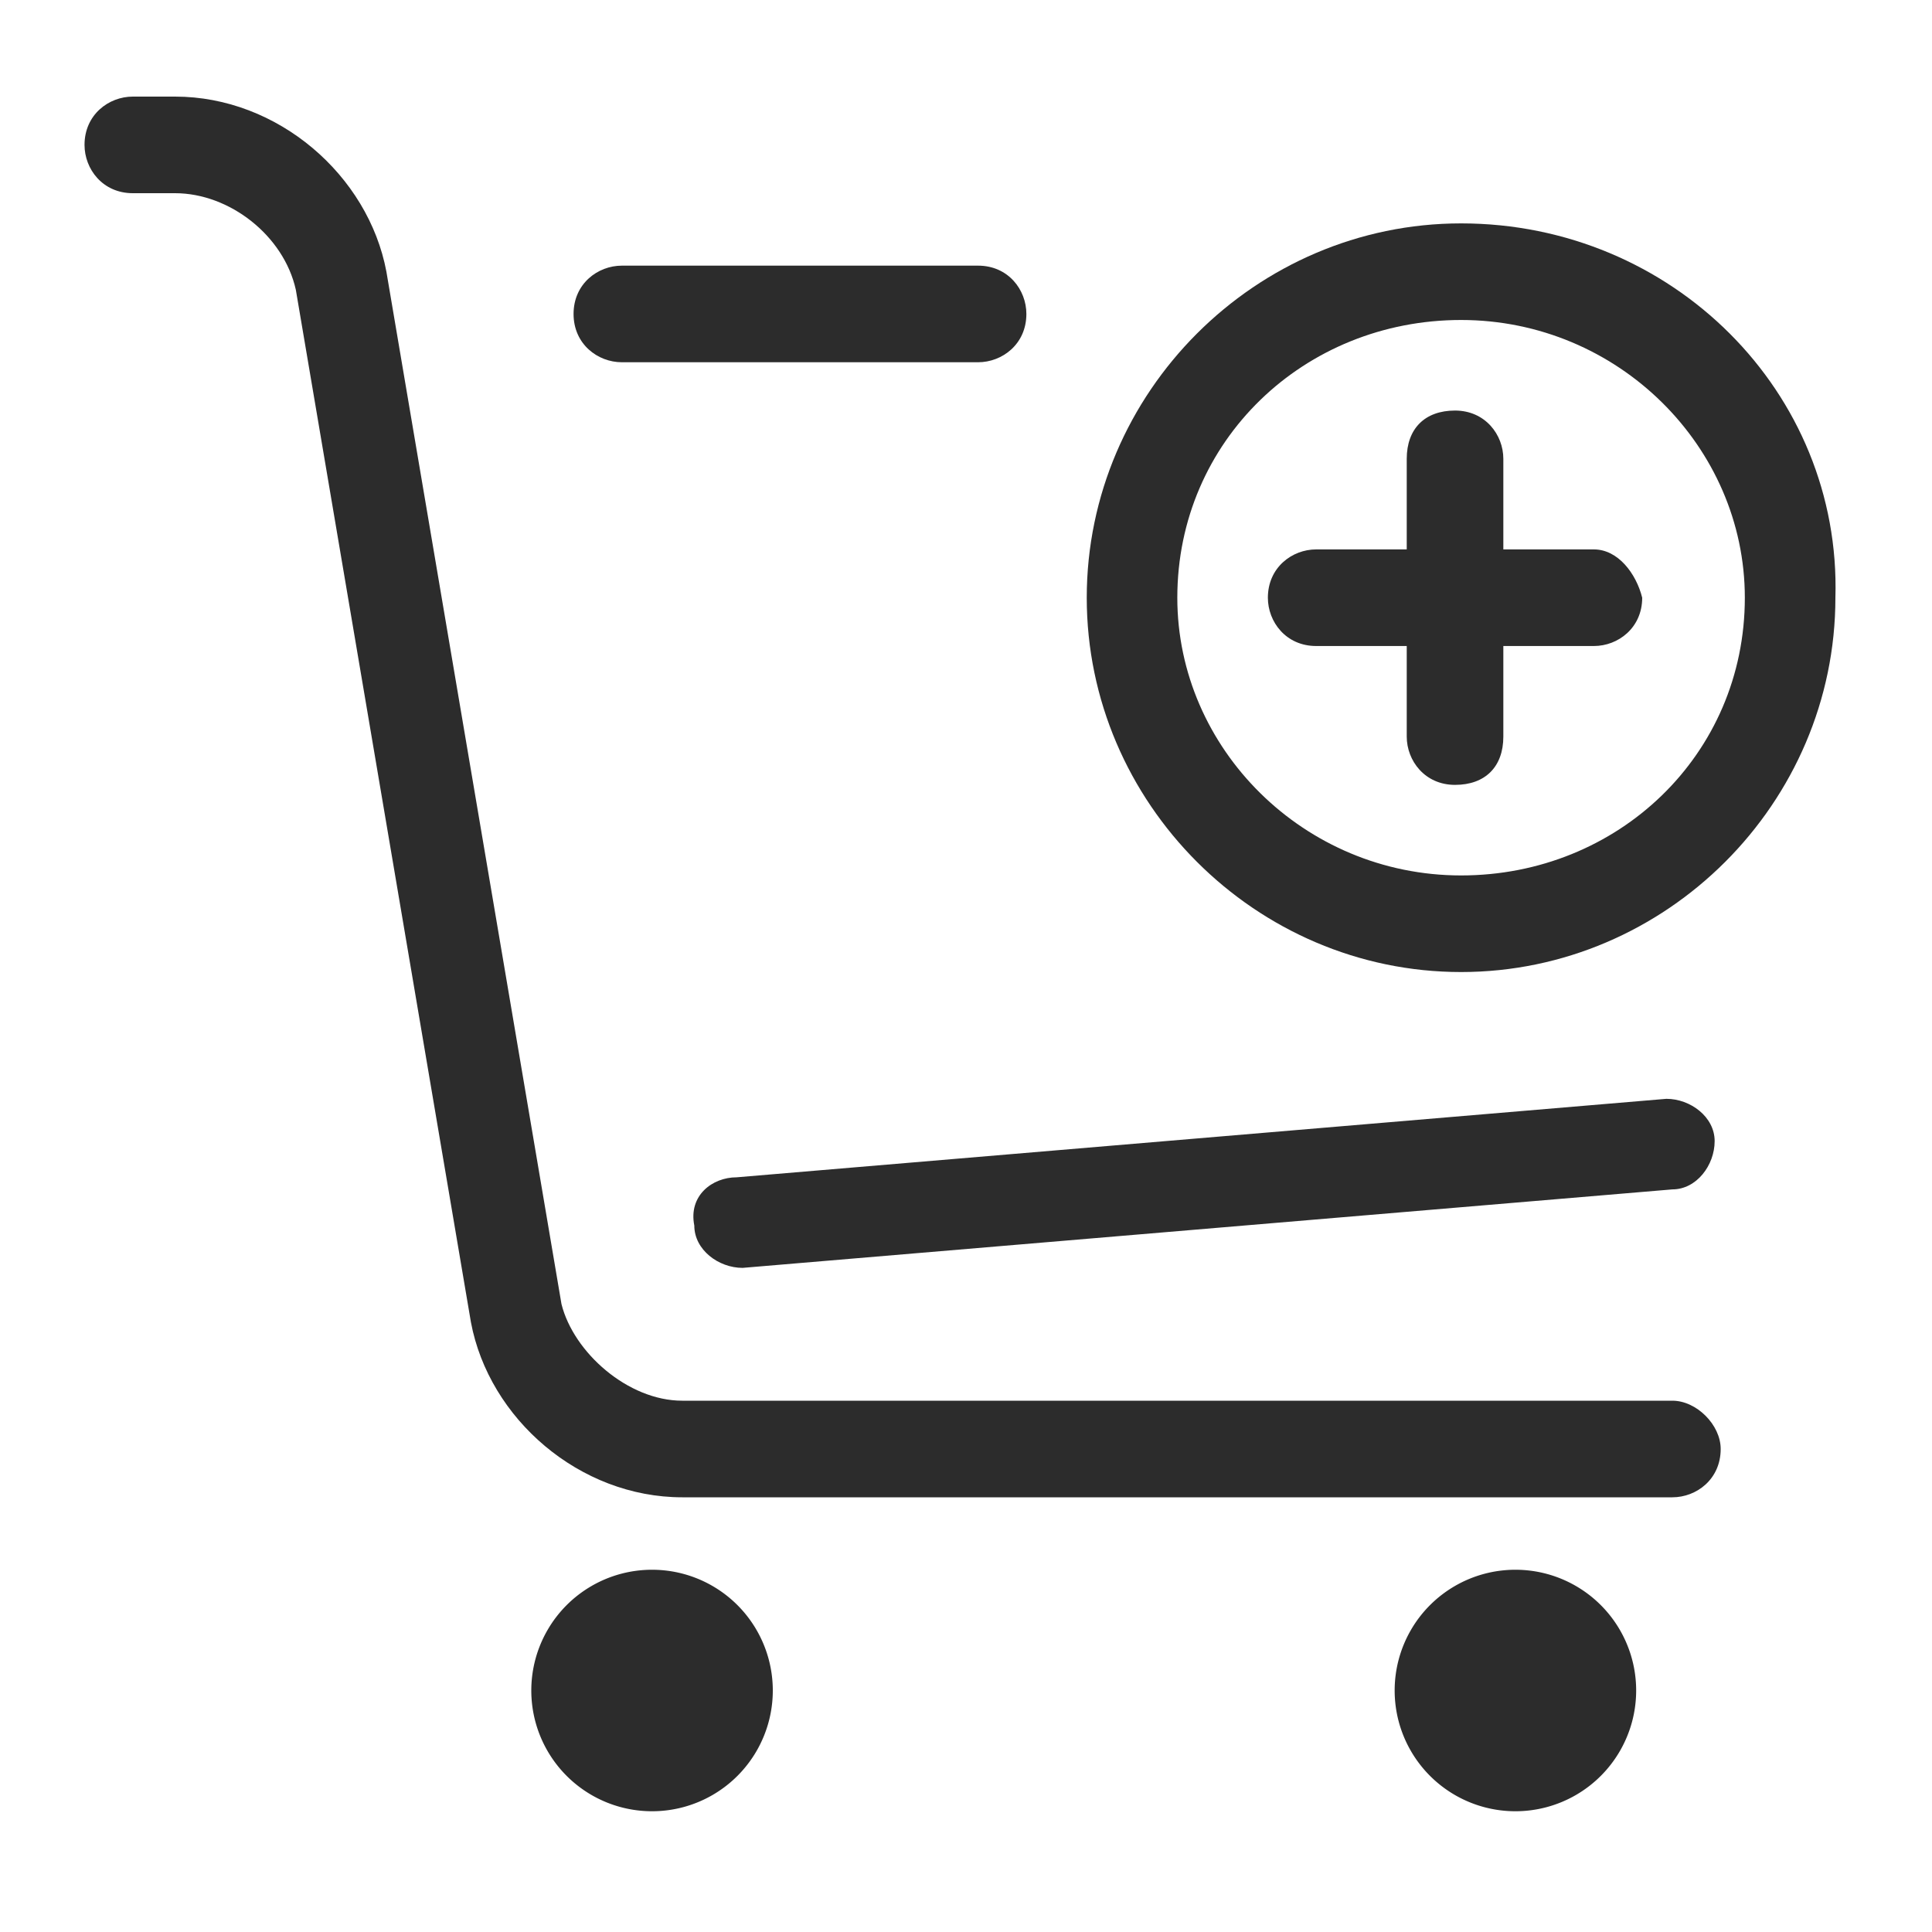 <svg t="1688222158195" class="icon" viewBox="0 0 1024 1024" version="1.1" xmlns="http://www.w3.org/2000/svg" p-id="1785" width="200" height="200"><path d="M803.2 896m-64 0a2 2 0 1 0 128 0 2 2 0 1 0-128 0Z" p-id="1786" fill="#2c2c2c"></path><path d="M345.6 896m-64 0a2 2 0 1 0 128 0 2 2 0 1 0-128 0Z" p-id="1787" fill="#2c2c2c"></path><path d="M774.4 118.4c-108.8 0-198.4 89.6-198.4 198.4 0 108.8 89.6 198.4 198.4 198.4 108.8 0 198.4-89.6 198.4-198.4C976 208 886.4 118.4 774.4 118.4zM774.4 464c-83.2 0-150.4-67.2-150.4-147.2 0-83.2 67.2-147.2 150.4-147.2 83.2 0 150.4 67.2 150.4 147.2C924.8 400 857.6 464 774.4 464z" p-id="1788" fill="#2c2c2c"></path><path d="M368 649.6c0 12.8 12.8 22.4 25.6 22.4l492.8-41.6c12.8 0 22.4-12.8 22.4-25.6 0-12.8-12.8-22.4-25.6-22.4l-492.8 41.6C377.6 624 364.8 633.6 368 649.6z" p-id="1789" fill="#2c2c2c"></path><path d="M844.8 291.2l-48 0 0-48c0-12.8-9.6-25.6-25.6-25.6s-25.6 9.6-25.6 25.6l0 48-48 0c-12.8 0-25.6 9.6-25.6 25.6 0 12.8 9.6 25.6 25.6 25.6l48 0 0 48c0 12.8 9.6 25.6 25.6 25.6s25.6-9.6 25.6-25.6l0-48 48 0c12.8 0 25.6-9.6 25.6-25.6C867.2 304 857.6 291.2 844.8 291.2z" p-id="1790" fill="#2c2c2c"></path><path d="M329.6 192l188.8 0c12.8 0 25.6-9.6 25.6-25.6 0-12.8-9.6-25.6-25.6-25.6l-188.8 0c-12.8 0-25.6 9.6-25.6 25.6C304 182.4 316.8 192 329.6 192z" p-id="1791" fill="#2c2c2c"></path><path d="M886.4 742.4l-524.8 0c-28.8 0-57.6-25.6-64-51.2l-92.8-547.2c-9.6-51.2-57.6-92.8-112-92.8l-22.4 0c-12.8 0-25.6 9.6-25.6 25.6 0 12.8 9.6 25.6 25.6 25.6l22.4 0c28.8 0 57.6 22.4 64 51.2l92.8 547.2c9.6 51.2 57.6 92.8 112 92.8l524.8 0c12.8 0 25.6-9.6 25.6-25.6C912 755.2 899.2 742.4 886.4 742.4z" p-id="1792" fill="#2c2c2c"></path></svg>